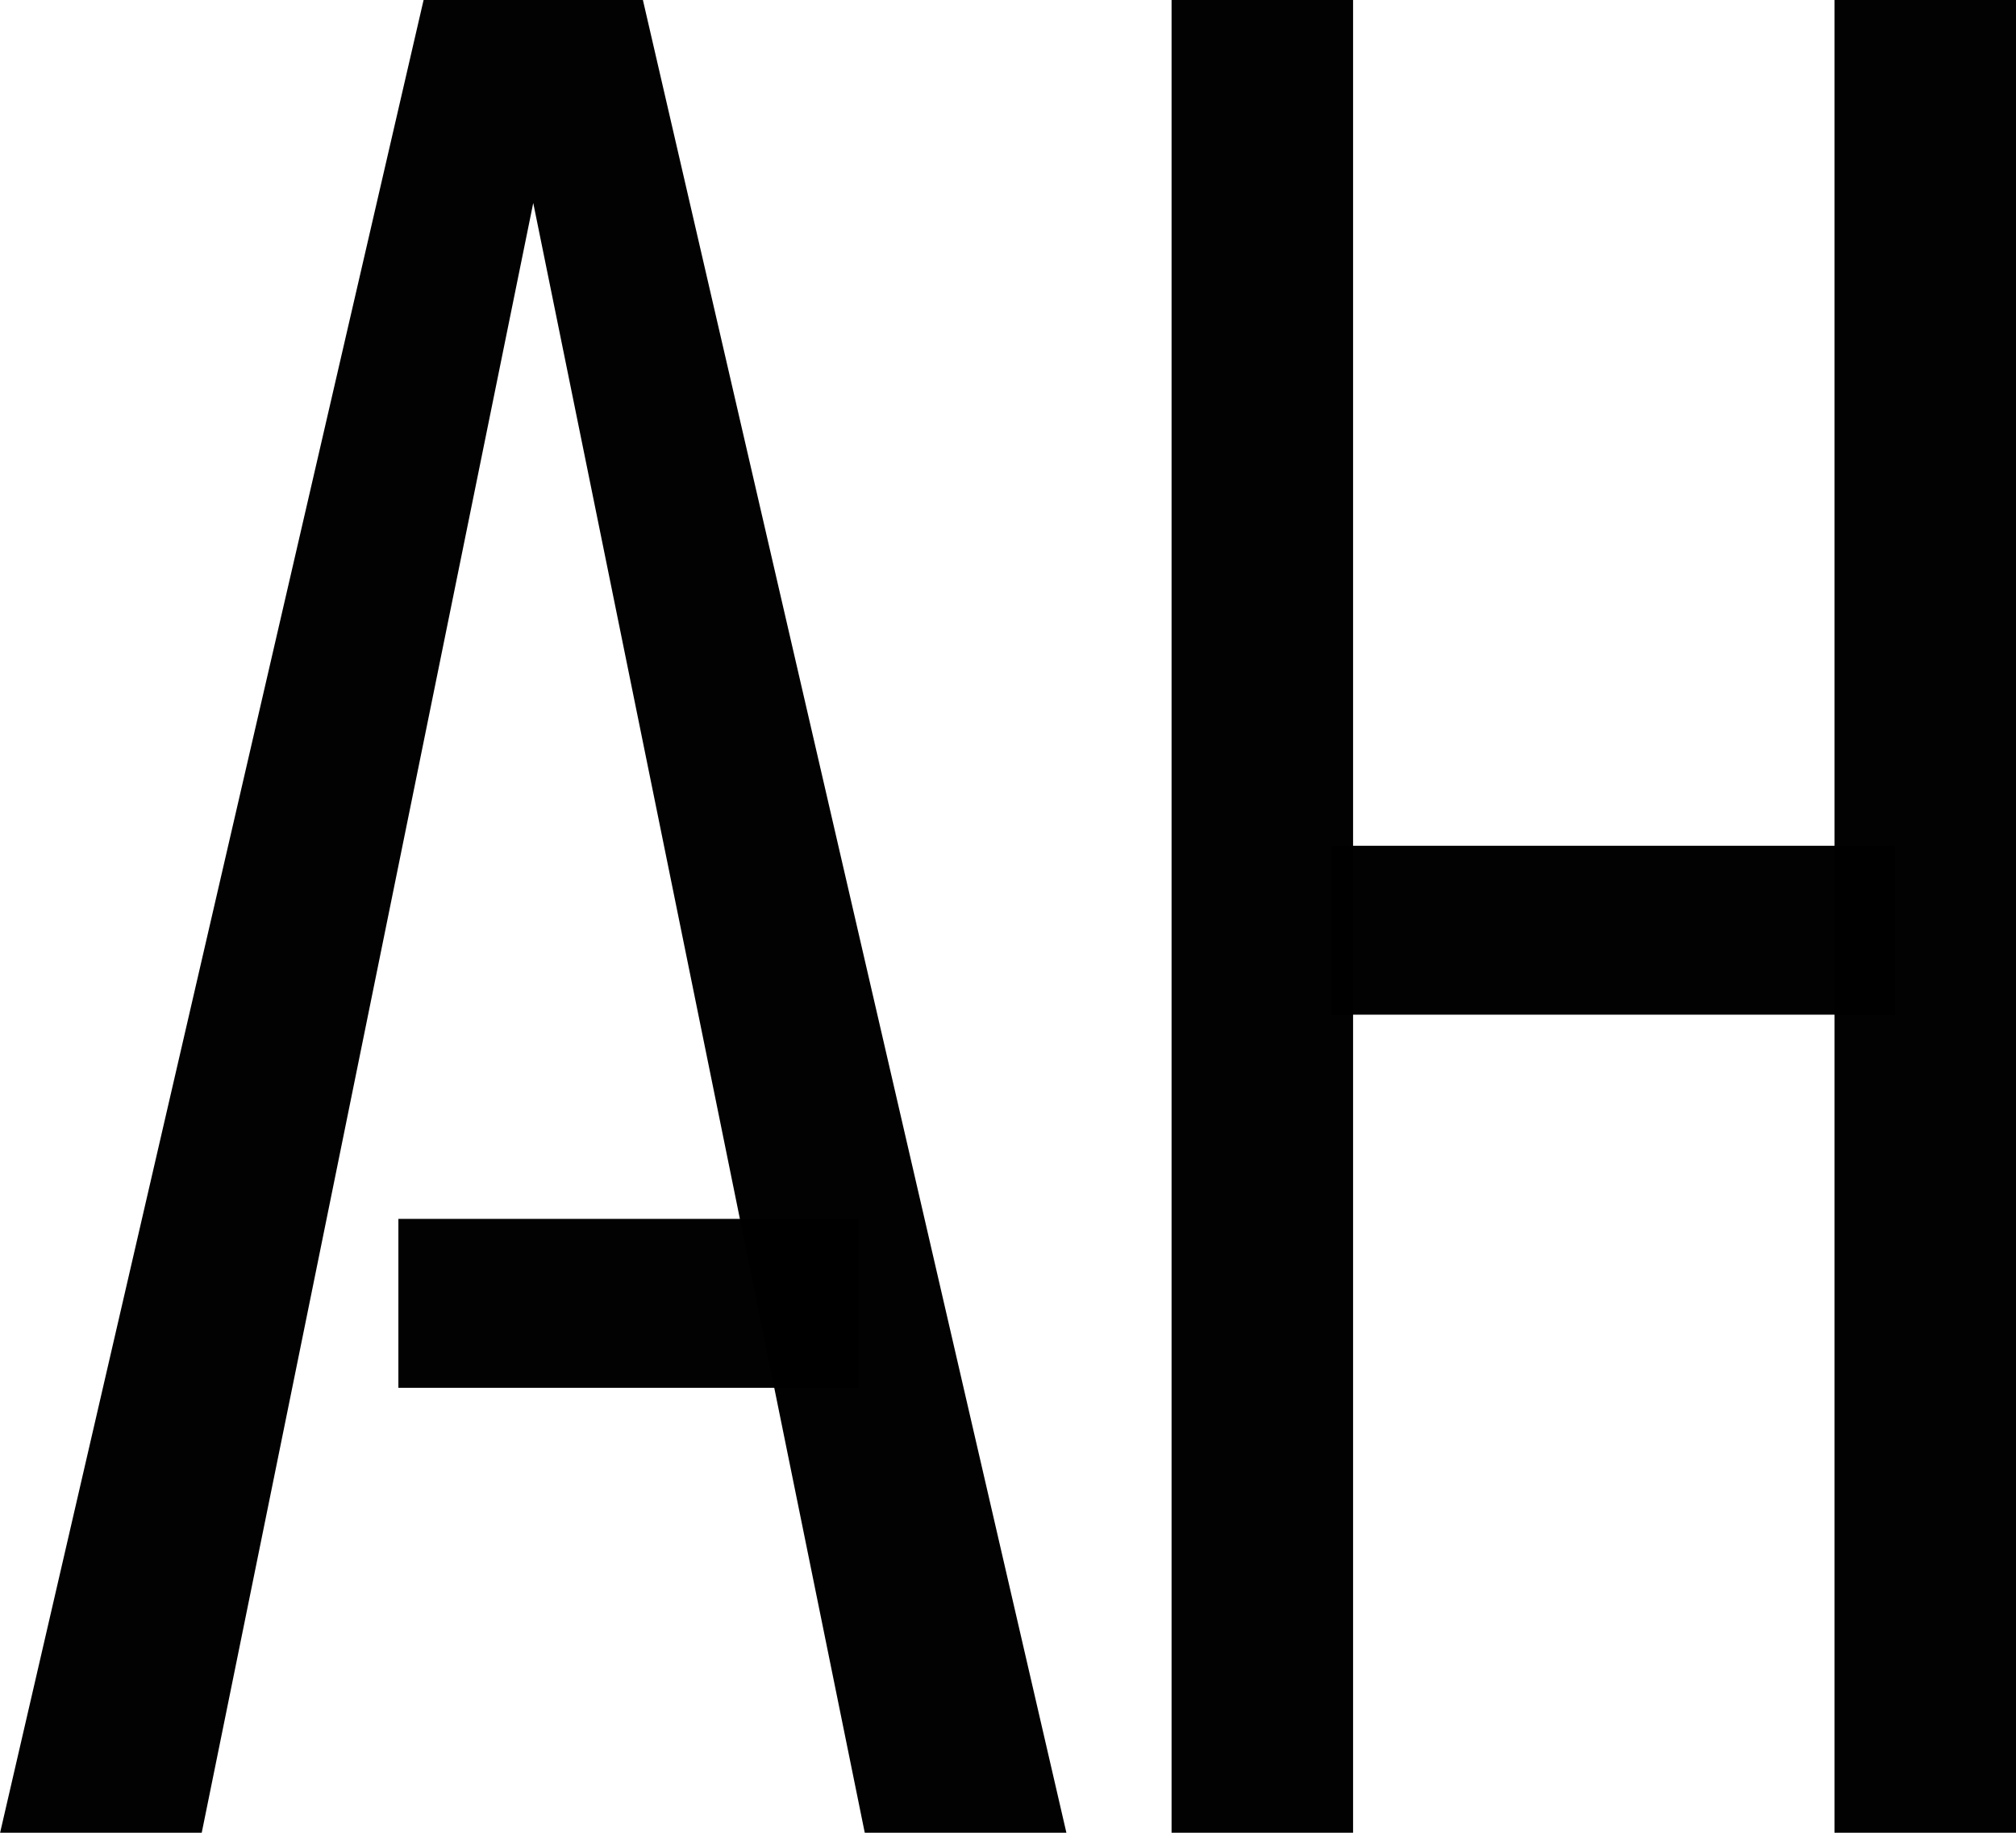 <?xml version="1.0" encoding="UTF-8" standalone="no"?>
<!-- Created with Inkscape (http://www.inkscape.org/) -->

<svg
   width="19.837mm"
   height="18.033mm"
   viewBox="0 0 19.837 18.033"
   version="1.1"
   id="svg1"
   xmlns="http://www.w3.org/2000/svg"
   xmlns:svg="http://www.w3.org/2000/svg">
  <defs
     id="defs1" />
  <g
     id="layer1"
     transform="translate(-15.61,-56.356)">
    <g
       id="g27-1"
       style="fill:#000000;stroke:none"
       transform="translate(-20.605,-33.558)">
      <path
         style="font-weight:300;font-stretch:condensed;font-size:25.4px;line-height:1.1;font-family:Bahnschrift;-inkscape-font-specification:'Bahnschrift Light Condensed';letter-spacing:0px;opacity:0.99;fill:#000000;stroke:none;stroke-width:0.808;stroke-linecap:square"
         d="m 40.135,103.569 1.21e-4,-1.662 h 4.527 v 1.662 z"
         id="path3-3" />
      <path
         style="font-weight:300;font-stretch:condensed;font-size:25.4px;line-height:1.1;font-family:Bahnschrift;-inkscape-font-specification:'Bahnschrift Light Condensed';letter-spacing:0px;opacity:0.99;fill:#000000;stroke:none;stroke-width:0.808;stroke-linecap:square"
         d="m 36.216,107.947 4.167,-18.033 h 2.158 l 4.167,18.033 H 44.724 L 41.462,91.911 38.2,107.947 Z"
         id="text1-2-8" />
    </g>
    <g
       id="g30-7"
       transform="translate(-86.332,-33.558)">
      <path
         style="font-weight:300;font-stretch:condensed;font-size:25.4px;line-height:1.1;font-family:Bahnschrift;-inkscape-font-specification:'Bahnschrift Light Condensed';letter-spacing:0px;opacity:0.99;stroke-width:0.808;stroke-linecap:square"
         d="m 115.045,99.898 v -1.662 h 5.544 v 1.662 z"
         id="path19-7" />
      <path
         style="font-weight:300;font-stretch:condensed;font-size:25.4px;line-height:1.1;font-family:Bahnschrift;-inkscape-font-specification:'Bahnschrift Light Condensed';letter-spacing:0px;opacity:0.99;stroke-width:0.808;stroke-linecap:square"
         d="M 113.47,107.947 V 89.914 h 1.786 v 18.033 z"
         id="path18-9" />
      <path
         style="font-weight:300;font-stretch:condensed;font-size:25.4px;line-height:1.1;font-family:Bahnschrift;-inkscape-font-specification:'Bahnschrift Light Condensed';letter-spacing:0px;opacity:0.99;stroke-width:0.808;stroke-linecap:square"
         d="M 119.993,107.947 V 89.914 h 1.786 v 18.033 z"
         id="path17-3" />
    </g>
  </g>
</svg>
